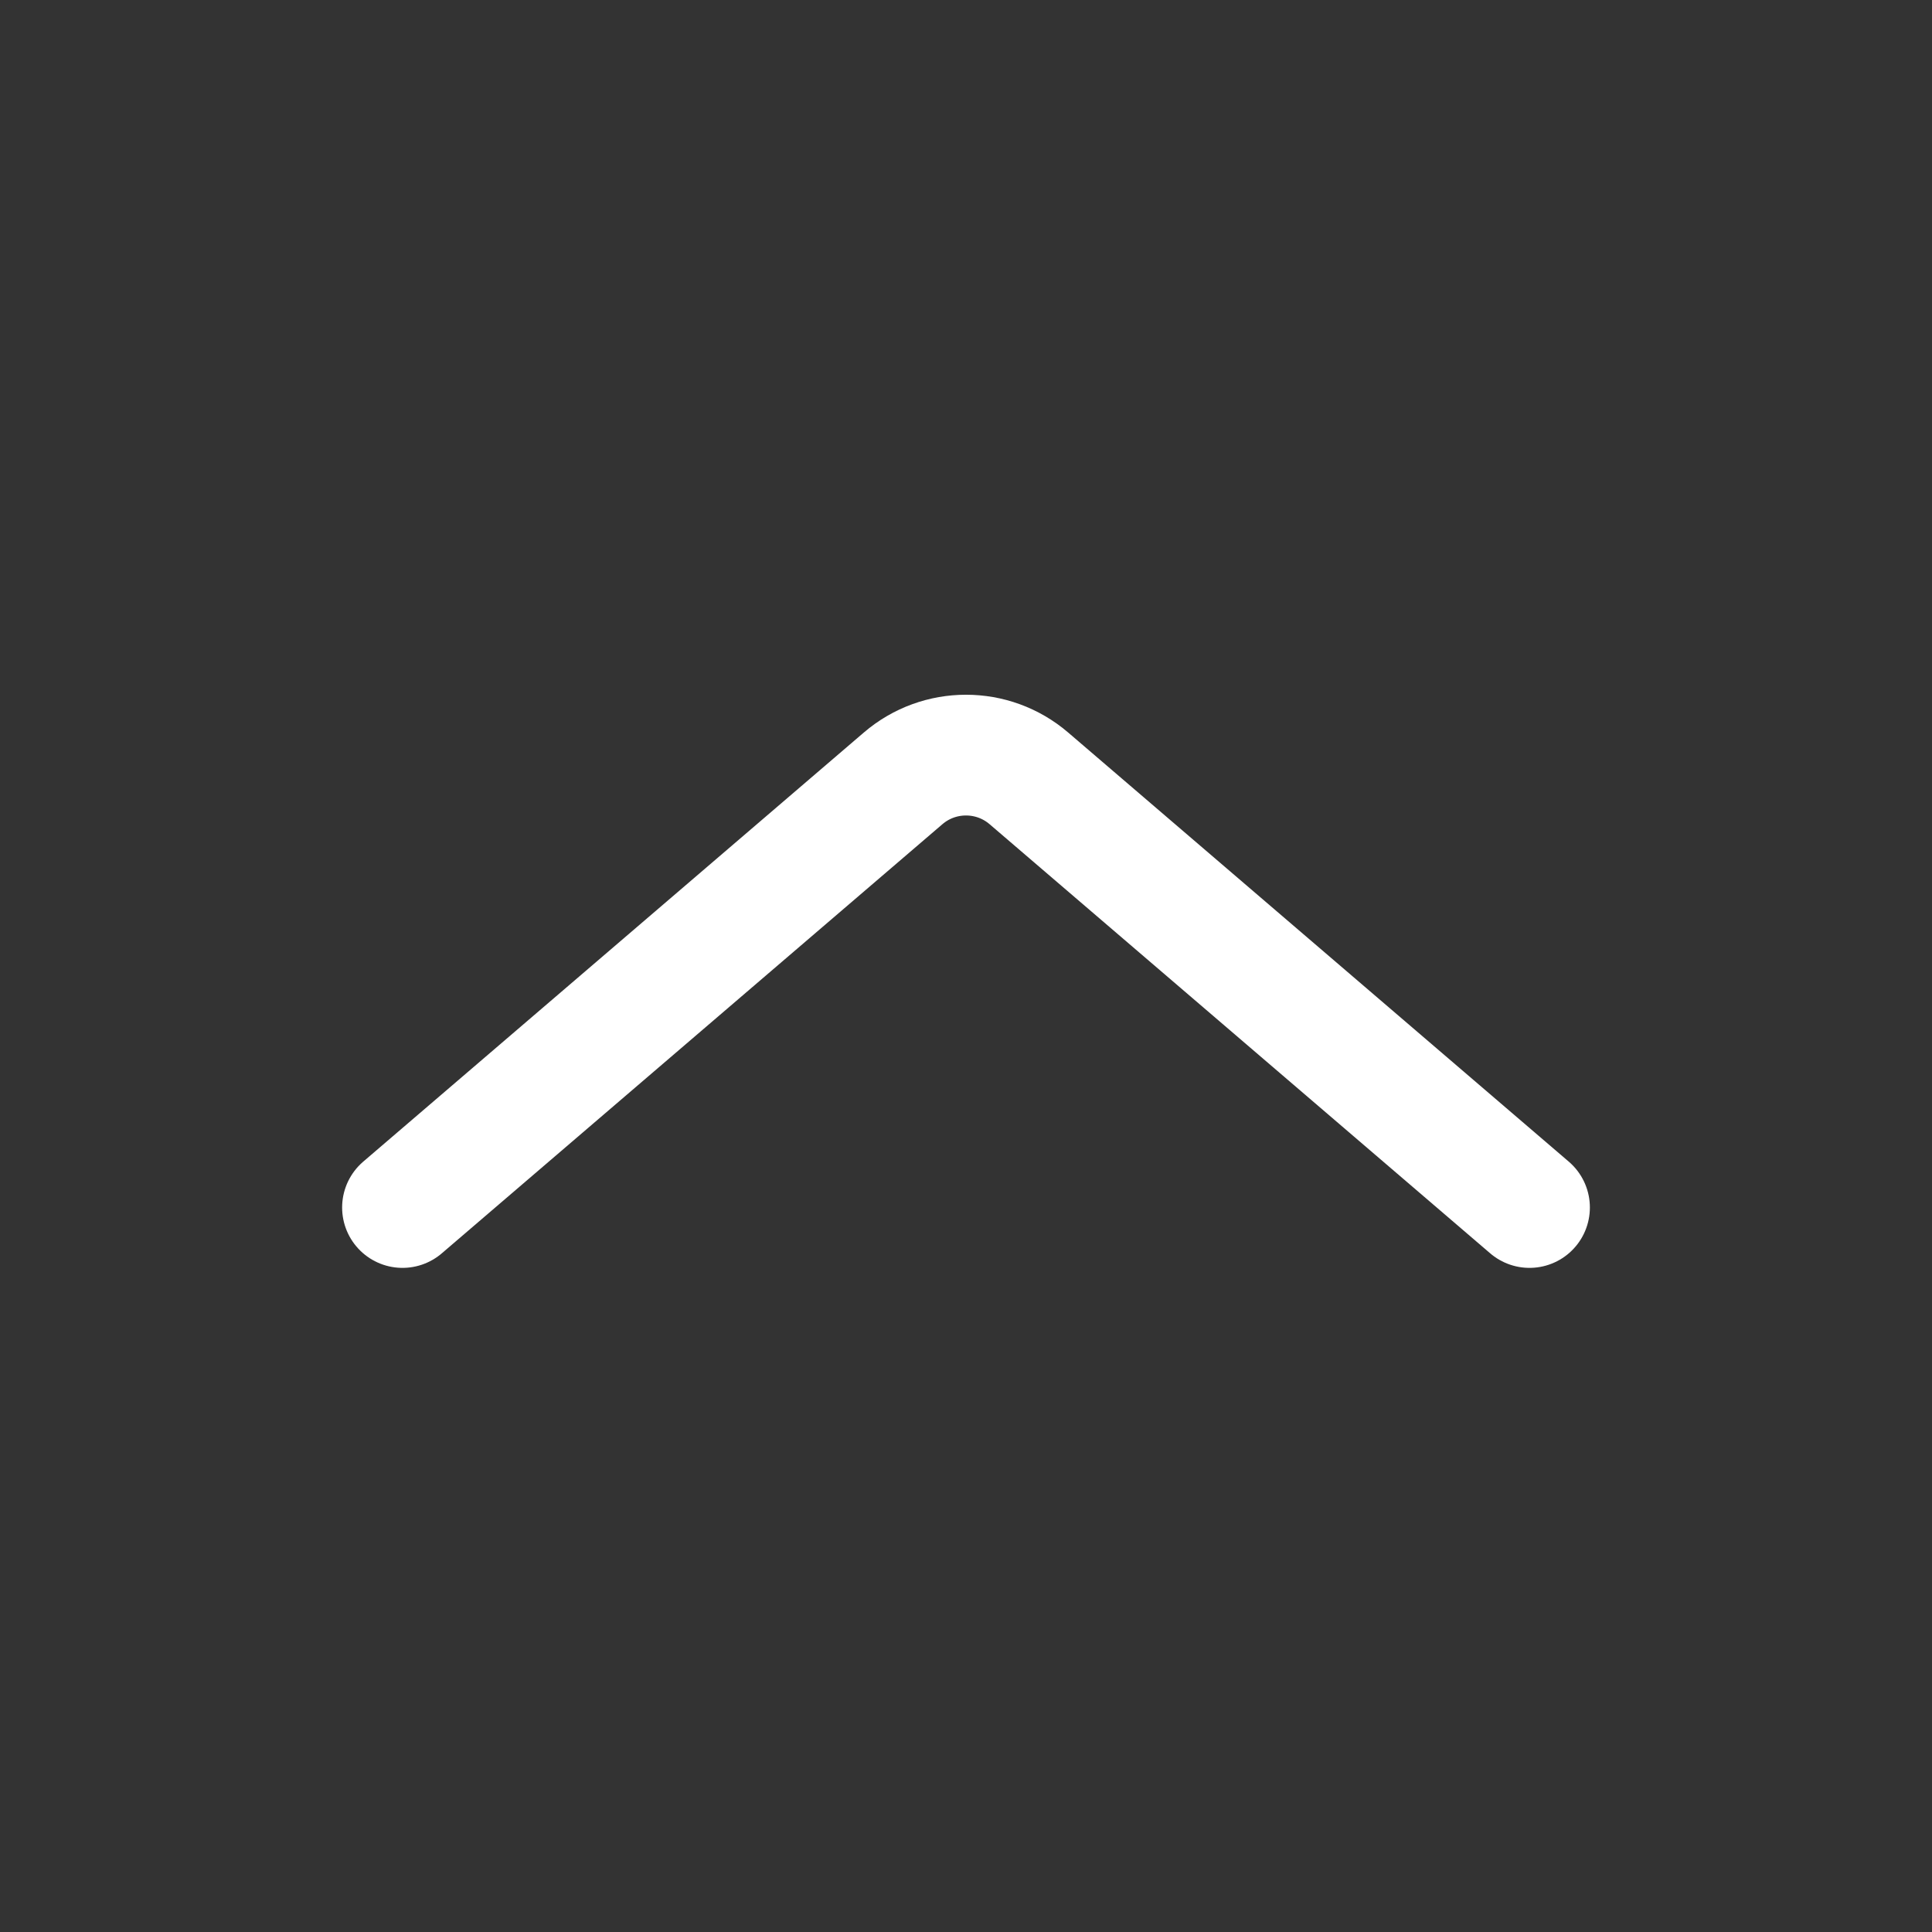 <svg width="24" height="24" viewBox="0 0 24 24" fill="none" xmlns="http://www.w3.org/2000/svg">
<rect x="0" y="0" width="24" height="24" fill="#333333" stroke="none"/>
<path d="M5 15L11.219 9.669C11.668 9.284 12.332 9.284 12.781 9.669L19 15" stroke="white" stroke-width="1.5" stroke-linecap="round"/>
</svg>
